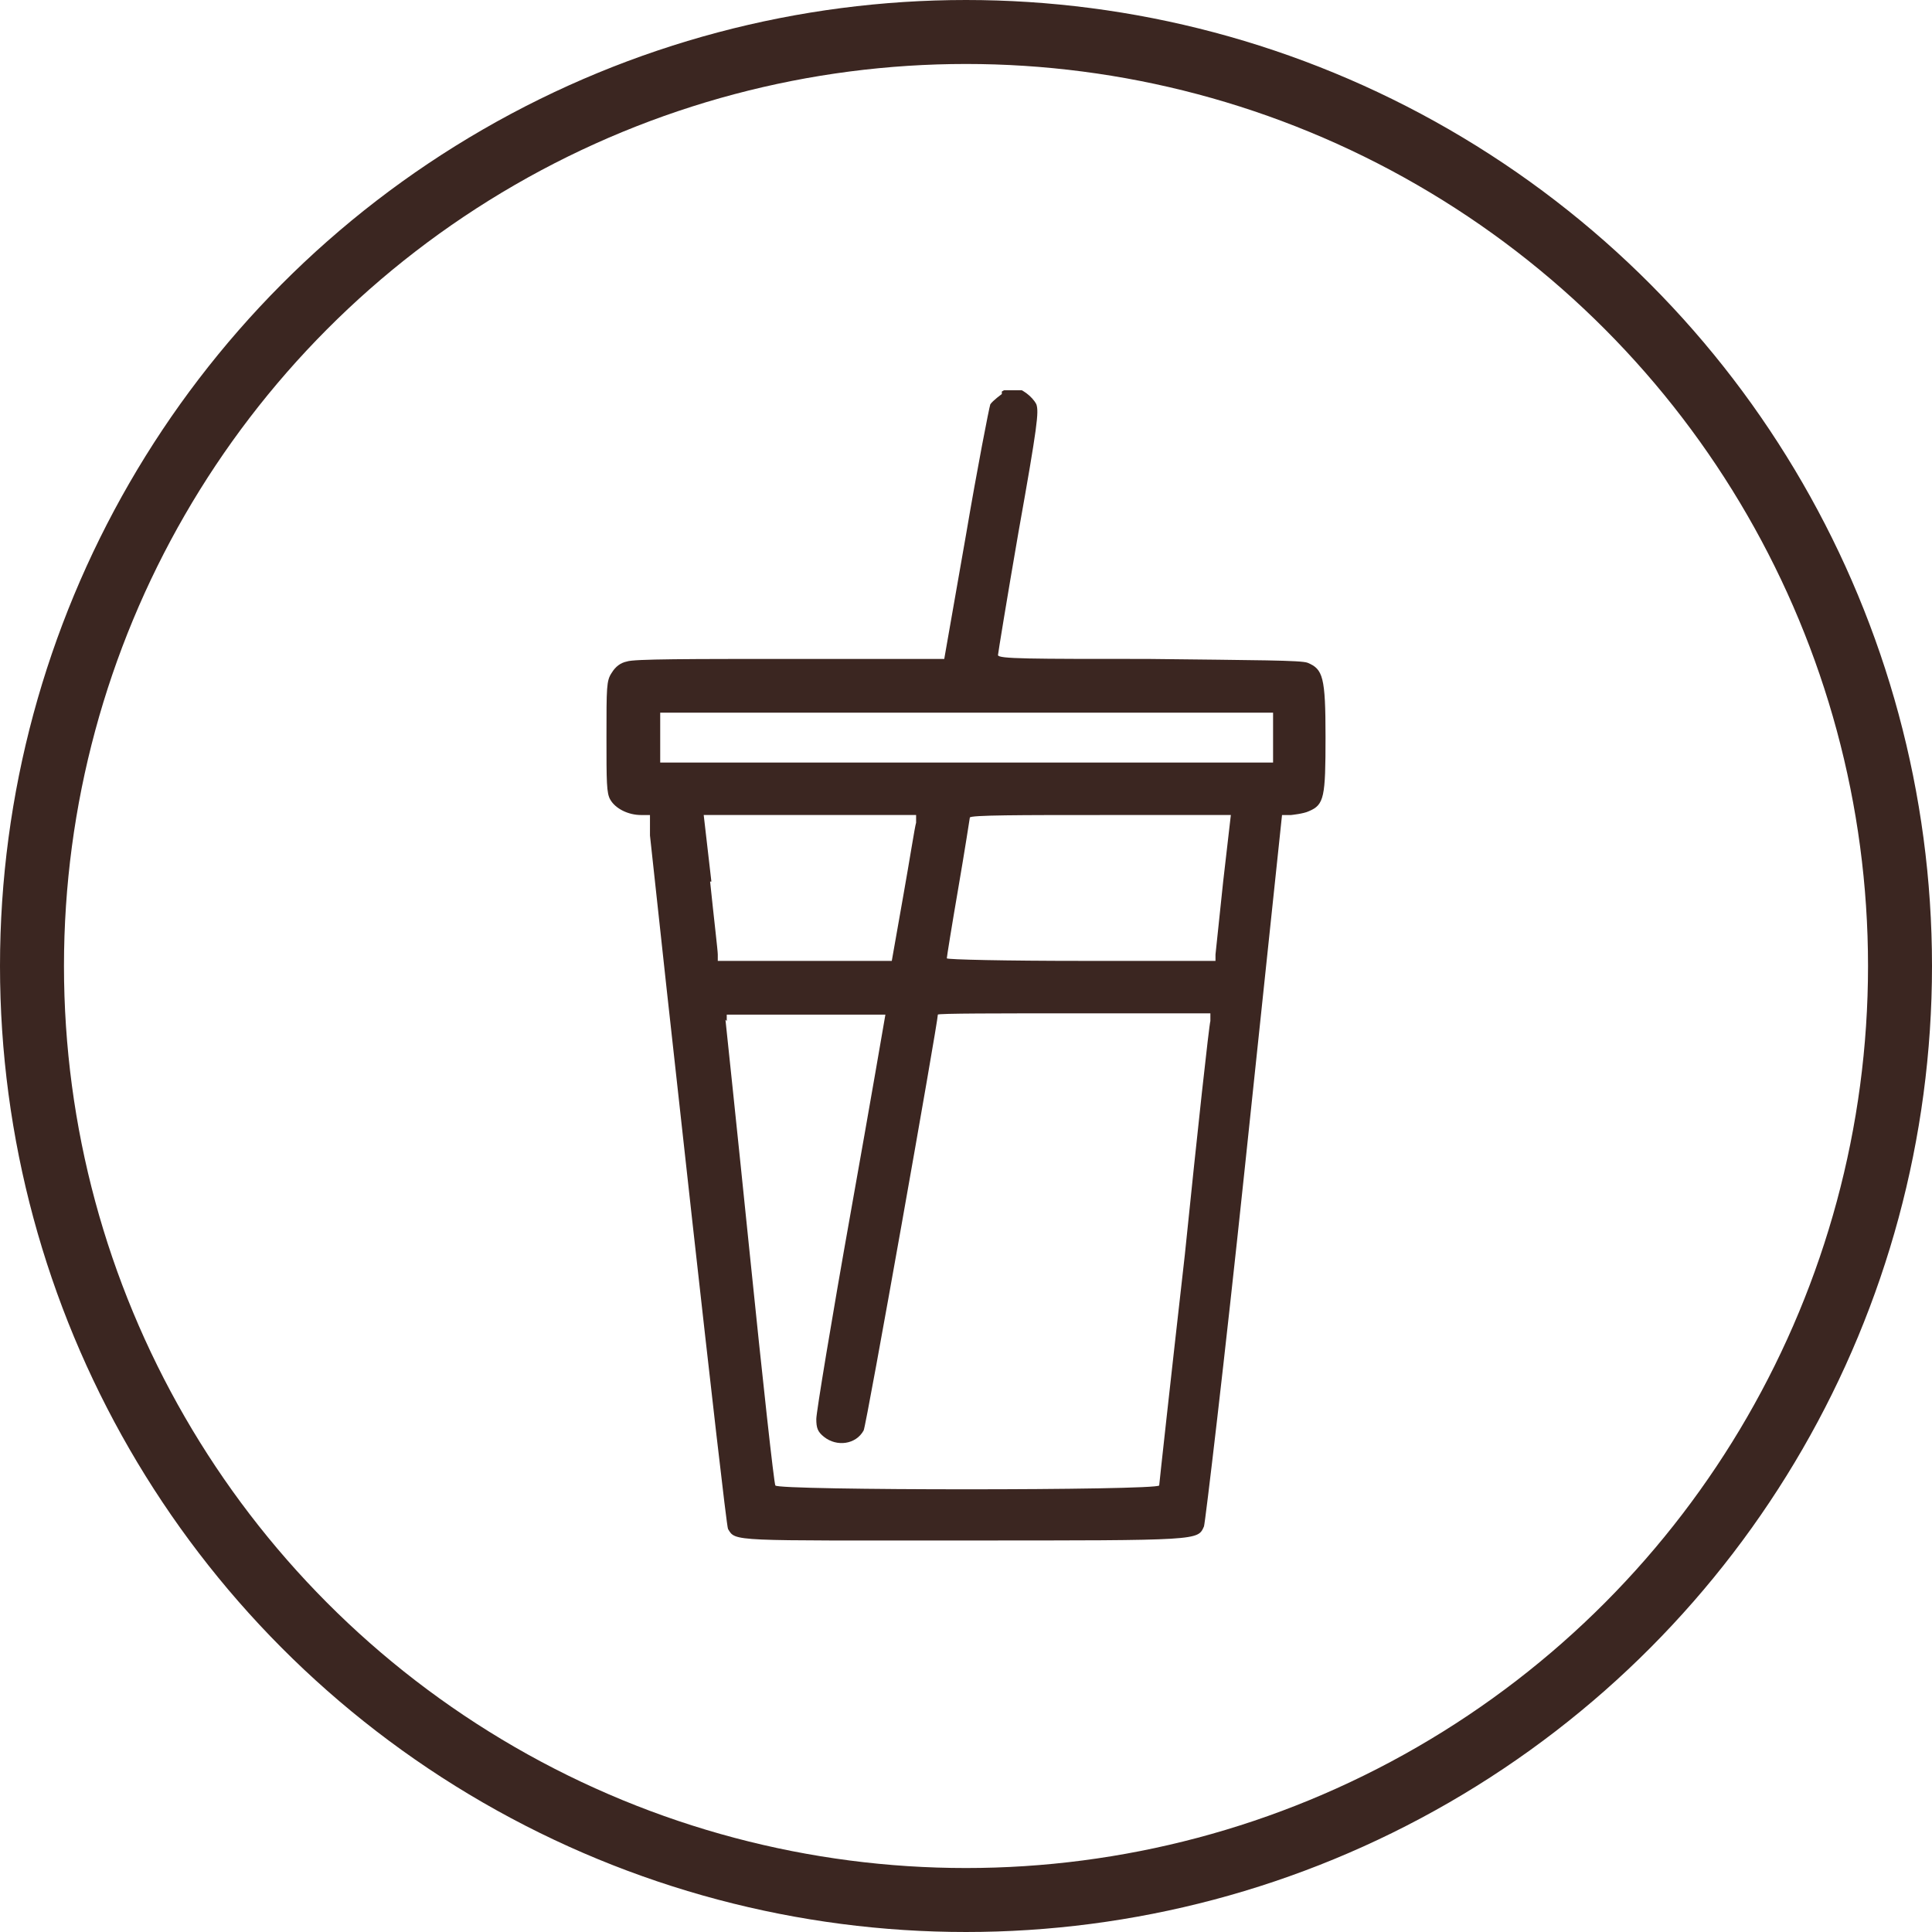 <svg viewBox="0 0 15.1 15.1" xmlns:xlink="http://www.w3.org/1999/xlink" xmlns="http://www.w3.org/2000/svg" data-name="Layer 1" id="Layer_1">
  <defs>
    <style>
      .cls-1 {
        stroke: #3b2621;
        stroke-miterlimit: 10;
        stroke-width: .5px;
      }

      .cls-1, .cls-2 {
        fill: none;
      }

      .cls-3 {
        fill: #3b2621;
        fill-rule: evenodd;
      }

      .cls-4 {
        clip-path: url(#clippath);
      }
    </style>
    <clipPath id="clippath">
      <rect height="9" width="5.62" y="3.05" x="4.74" class="cls-2"></rect>
    </clipPath>
  </defs>
  <circle r="7.3" cy="7.55" cx="7.55" class="cls-1"></circle>
  <g class="cls-4">
    <path d="M7.83,3.08s-.07.05-.09.08c-.01.03-.1.49-.19,1.02l-.17.97h-1.2c-.78,0-1.23,0-1.28.02-.05.01-.09.04-.12.09-.04.06-.04.11-.04.5,0,.35,0,.44.03.49.04.07.14.12.24.12h.07v.16c.09.85.59,5.39.61,5.42.06.1.02.09,1.86.09s1.81,0,1.86-.11c.01-.03.16-1.29.32-2.81l.29-2.75h.07s.1-.01.14-.03c.12-.05.13-.11.13-.58,0-.47-.02-.53-.14-.58-.05-.02-.39-.02-1.25-.03-.92,0-1.17,0-1.17-.03,0-.01.07-.44.16-.96.15-.84.16-.94.14-1-.03-.06-.12-.13-.18-.13-.01,0-.06.01-.09.03ZM5.16,5.76v.2h4.79v-.39h-4.79v.2ZM5.55,6.89c.03.29.06.54.06.57v.05h1.36l.09-.51c.05-.28.09-.54.1-.57v-.06s-.82,0-.82,0h-.84l.06.52ZM7.58,6.39s-.04.26-.09.55c-.05.29-.09.54-.09.55s.47.02,1.05.02h1.05v-.05s.03-.28.06-.57l.06-.52h-1.02c-.61,0-1.02,0-1.02.02ZM5.67,7.97s.09.85.19,1.83c.1.98.19,1.8.2,1.81.01.04,2.98.04,3,0,0-.01.09-.83.2-1.8.1-.98.19-1.8.2-1.83v-.06s-1.06,0-1.06,0c-.59,0-1.07,0-1.07.01,0,.06-.56,3.22-.58,3.25-.06.11-.21.13-.31.05-.05-.04-.06-.07-.06-.14,0-.05.12-.78.27-1.62.15-.84.27-1.54.27-1.54s-.28,0-.62,0h-.62v.05Z" class="cls-3"></path>
  </g>
</svg>